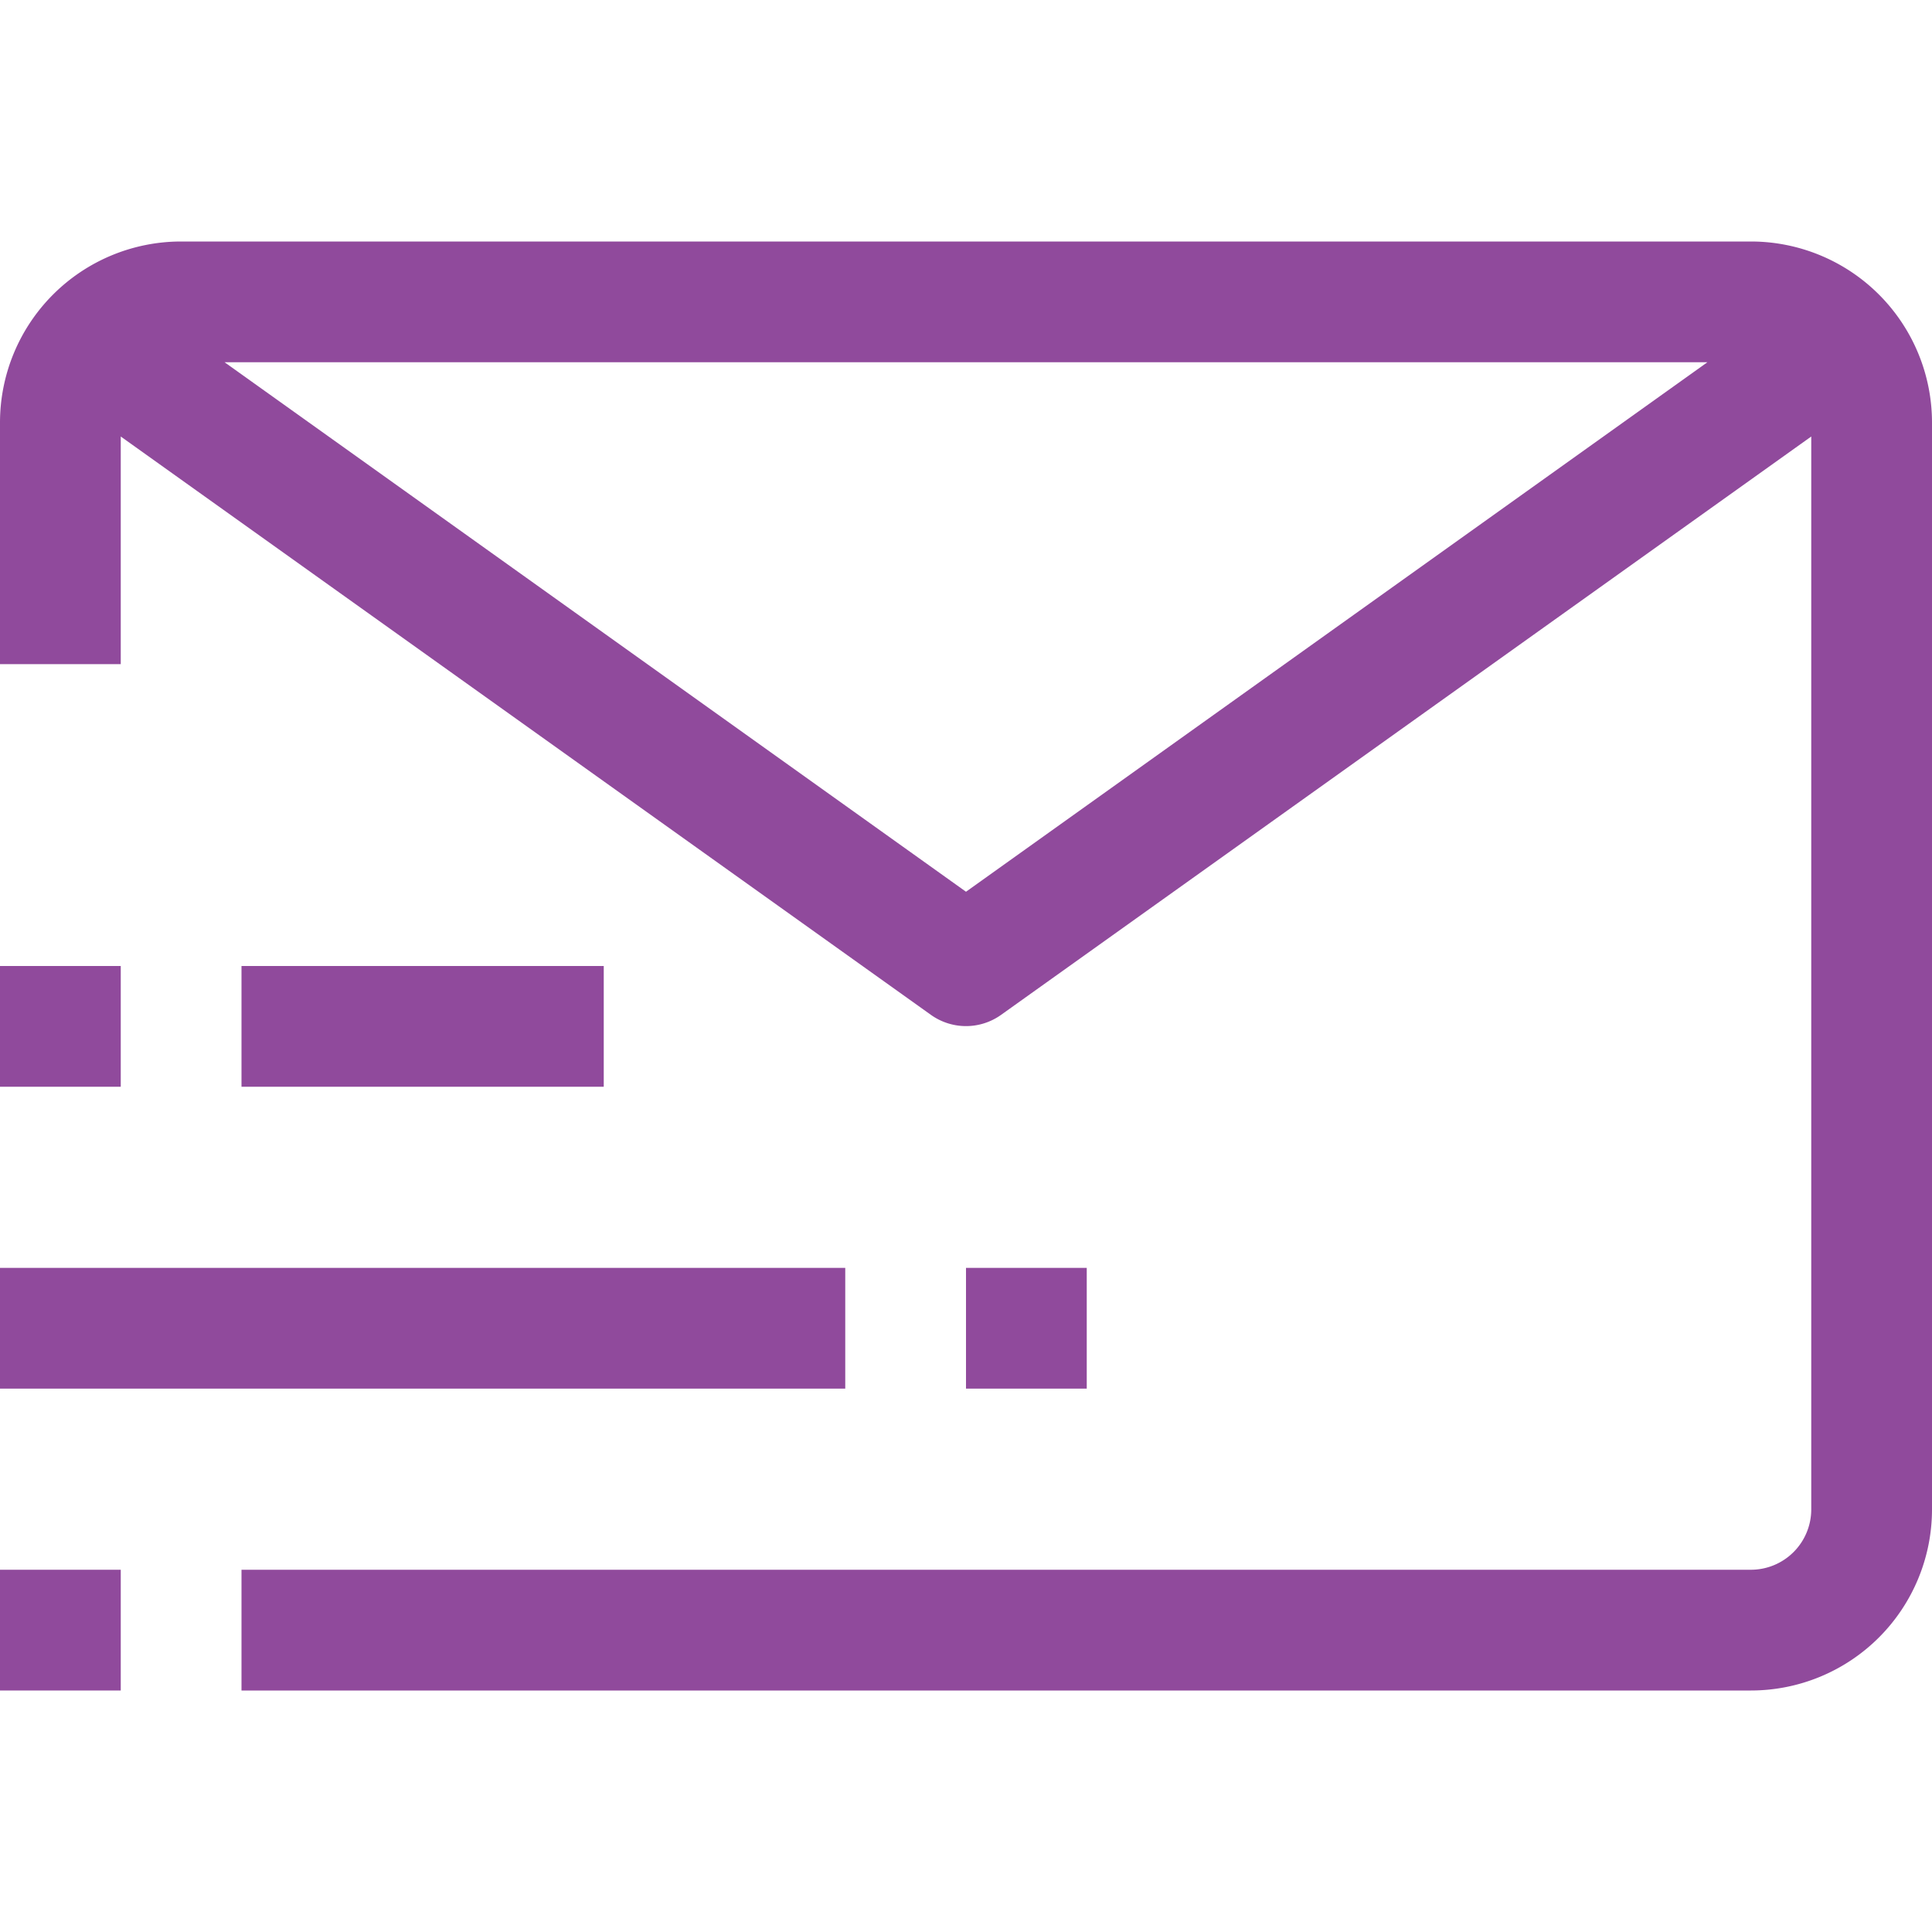 <?xml version="1.0" encoding="UTF-8" standalone="no"?>
<svg xmlns="http://www.w3.org/2000/svg" viewBox="0 0 32 32"><title>21-Email-Send</title><g id="_21-Email-Send" data-name="21-Email-Send"><path fill="#904A9C" d="M29,4H3A3,3,0,0,0,0,7v4H2V7.23l13.42,9.58a1,1,0,0,0,1.16,0L30,7.23V25a1,1,0,0,1-1,1H4v2H29a3,3,0,0,0,3-3V7A3,3,0,0,0,29,4ZM16,14.77,3.72,6H28.28Z"/><rect fill="#904A9C" y="26" width="2" height="2"/><rect fill="#904A9C" y="21" width="14" height="2"/><rect fill="#904A9C" x="16" y="21" width="2" height="2"/><rect fill="#904A9C" y="16" width="2" height="2"/><rect fill="#904A9C" x="4" y="16" width="6" height="2"/></g></svg>
